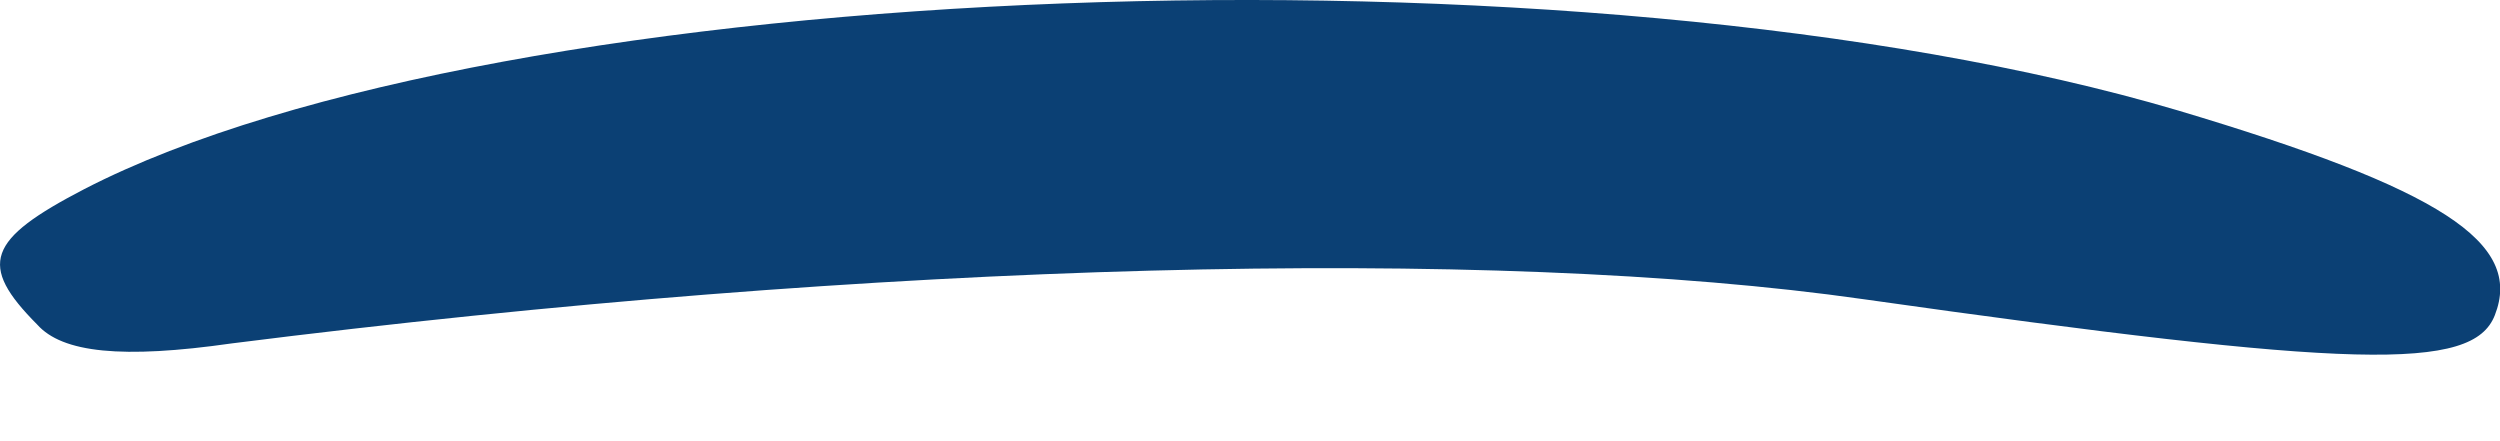 <?xml version="1.0" encoding="utf-8"?>
<svg xmlns="http://www.w3.org/2000/svg" fill="none" height="100%" overflow="visible" preserveAspectRatio="none" style="display: block;" viewBox="0 0 17 3" width="100%">
<path d="M0.253 2.207C-0.152 1.8 -0.088 1.629 0.573 1.286C3.391 -0.169 10.754 -0.448 14.81 0.751C16.603 1.286 17.158 1.65 16.965 2.143C16.816 2.528 16.005 2.506 12.675 2.035C10.135 1.672 5.973 1.779 1.577 2.335C0.829 2.442 0.424 2.399 0.253 2.207Z" fill="#0B4074" id="Vector"/>
</svg>
